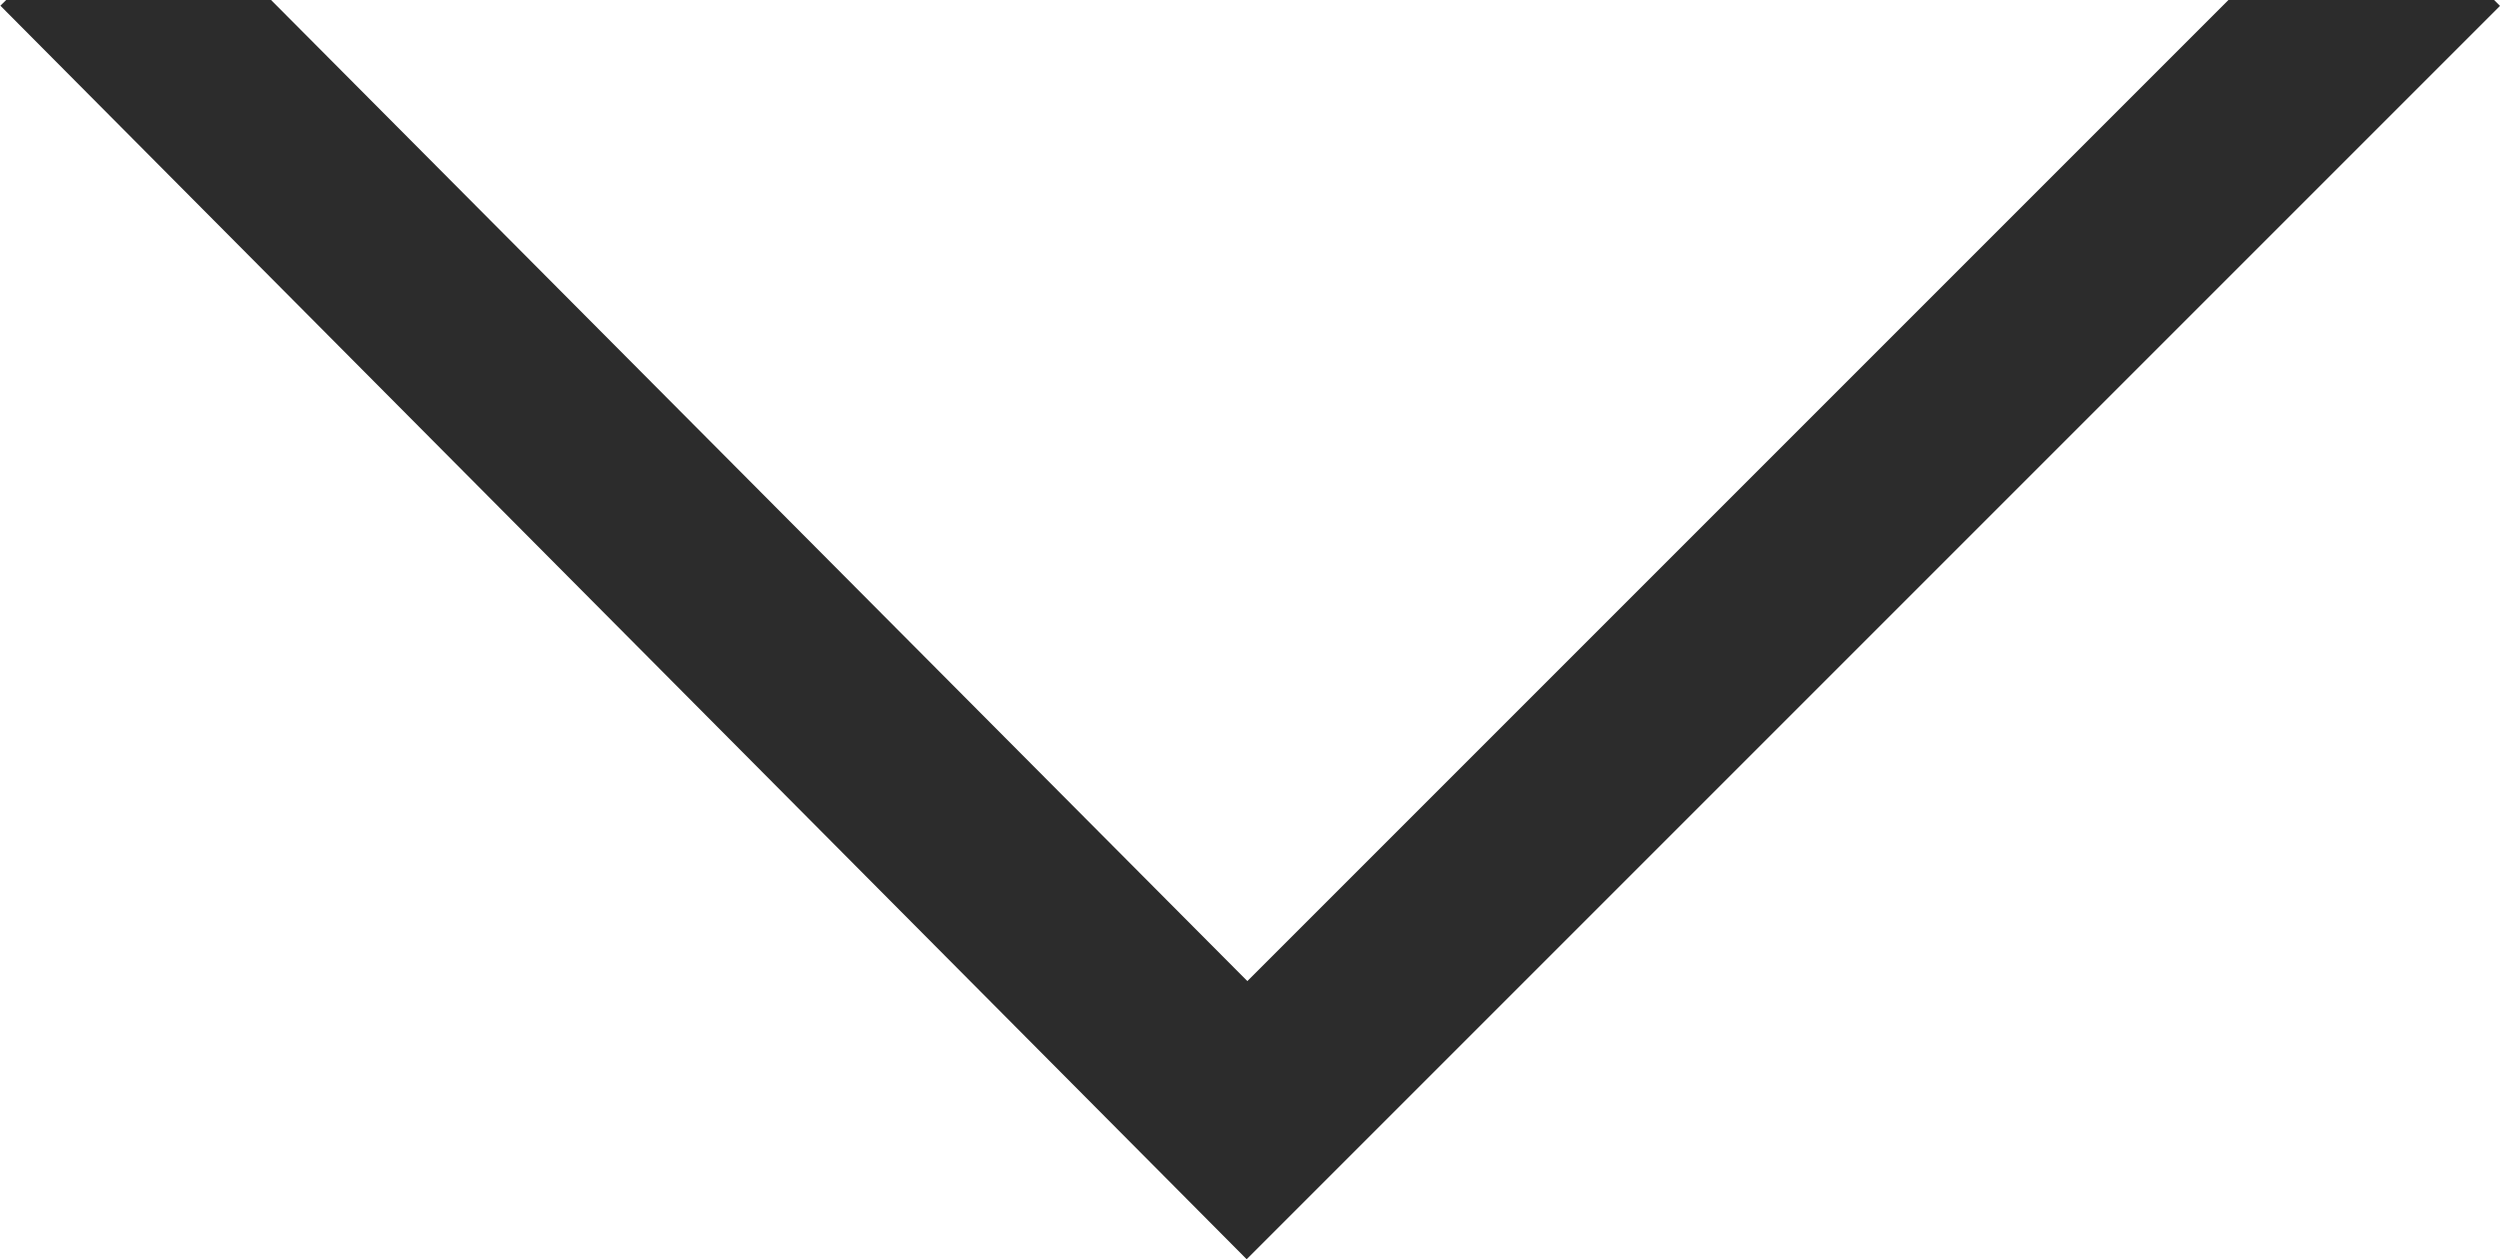 <svg xmlns="http://www.w3.org/2000/svg" width="25.482" height="12.835" viewBox="0 0 25.482 12.835">
  <path id="Path_23121" data-name="Path 23121" d="M.06,0,0,.06V2.768l10,10L0,22.719v2.7l.058.059L12.835,12.775Z" transform="translate(25.482) rotate(90)" fill="#2c2c2c"/>
</svg>
